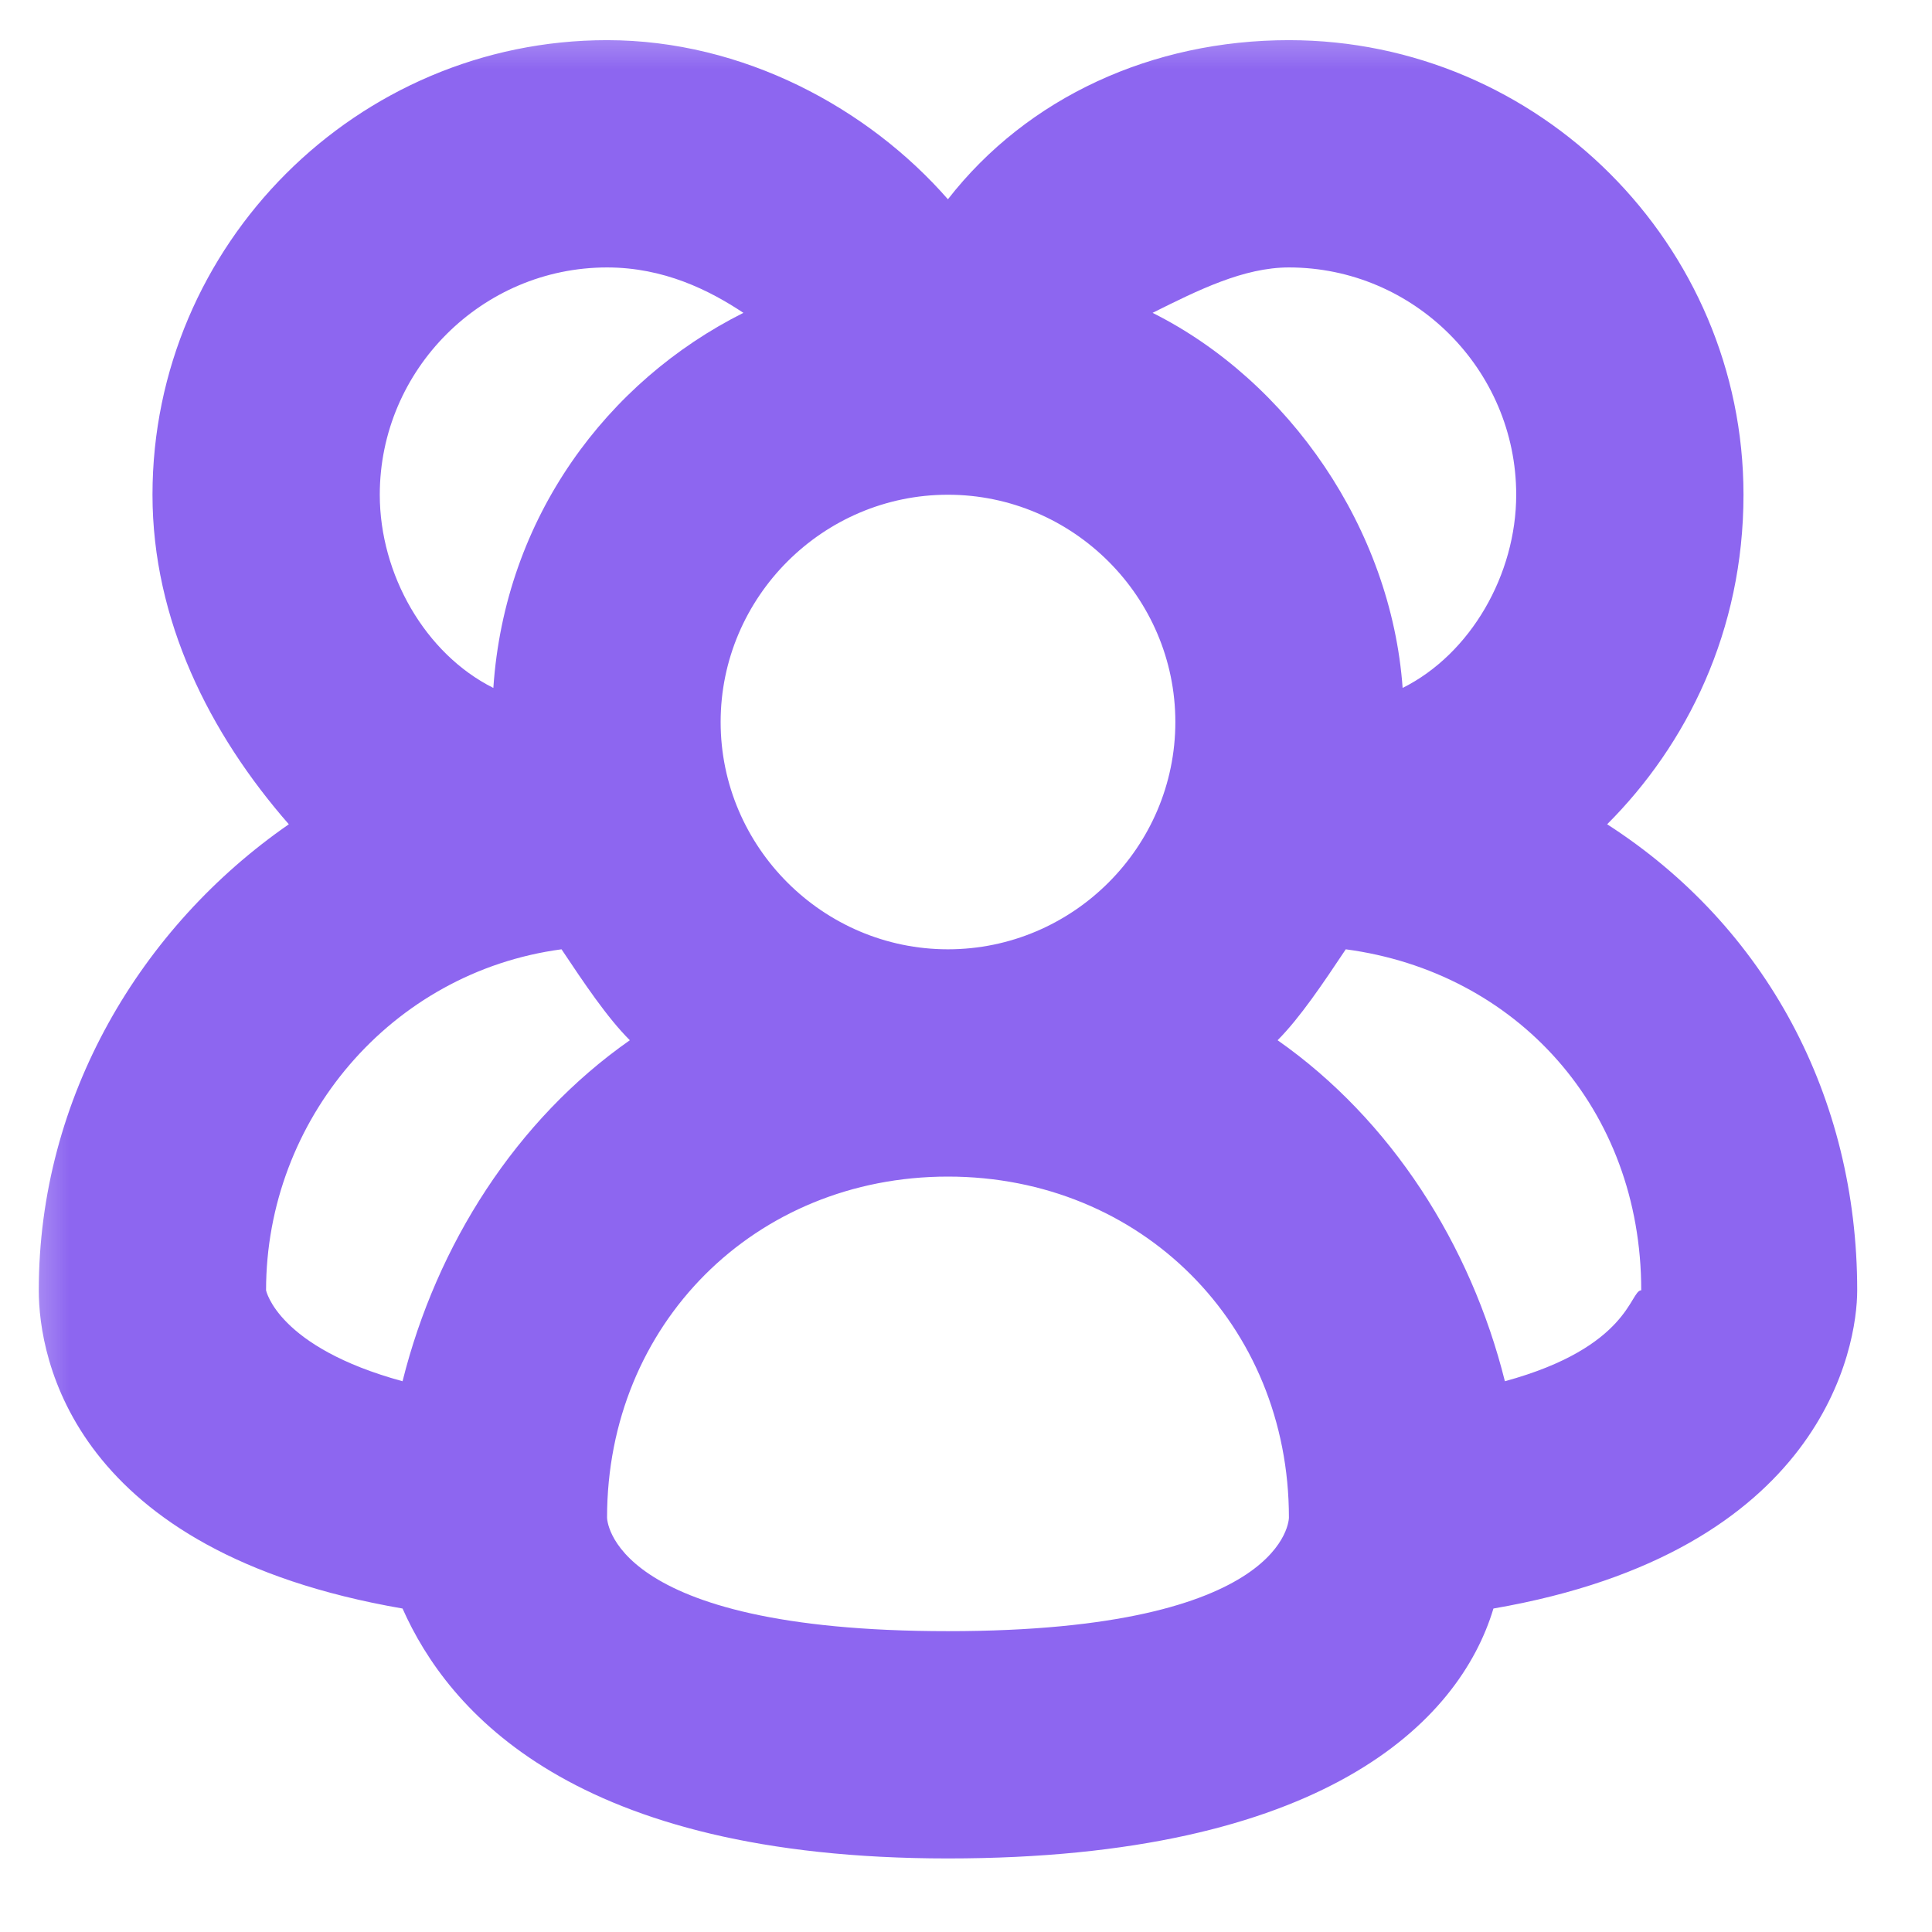<svg width="14" height="14" viewBox="0 0 14 14" fill="none" xmlns="http://www.w3.org/2000/svg">
<mask id="mask0_3918_27386" style="mask-type:luminance" maskUnits="userSpaceOnUse" x="0" y="0" width="14" height="14">
<path d="M14 0H0V14H14V0Z" fill="white"/>
</mask>
<g mask="url(#mask0_3918_27386)">
<path fill-rule="evenodd" clip-rule="evenodd" d="M11.646 5.973C12.222 5.397 12.634 4.573 12.634 3.585C12.634 1.773 11.152 0.291 9.34 0.291C8.352 0.291 7.446 0.703 6.869 1.444C6.293 0.785 5.387 0.291 4.399 0.291C2.587 0.291 1.105 1.773 1.105 3.585C1.105 4.491 1.517 5.315 2.093 5.973C1.022 6.715 0.281 7.95 0.281 9.35C0.281 9.844 0.528 11.244 2.917 11.656C3.246 12.397 4.152 13.467 6.869 13.467C9.587 13.467 10.575 12.479 10.822 11.656C13.211 11.244 13.458 9.762 13.458 9.35C13.458 7.95 12.799 6.715 11.646 5.973ZM9.34 1.938C10.246 1.938 10.987 2.679 10.987 3.585C10.987 4.162 10.658 4.738 10.164 4.985C10.081 3.832 9.34 2.762 8.352 2.267C8.681 2.103 9.011 1.938 9.34 1.938ZM6.869 3.585C7.775 3.585 8.517 4.326 8.517 5.232C8.517 6.138 7.775 6.879 6.869 6.879C5.964 6.879 5.222 6.138 5.222 5.232C5.222 4.326 5.964 3.585 6.869 3.585ZM4.399 1.938C4.811 1.938 5.14 2.103 5.387 2.267C4.399 2.762 3.658 3.75 3.575 4.985C3.081 4.738 2.752 4.162 2.752 3.585C2.752 2.679 3.493 1.938 4.399 1.938ZM2.917 10.009C2.011 9.762 1.928 9.35 1.928 9.35C1.928 8.115 2.834 7.044 4.069 6.879C4.234 7.126 4.399 7.373 4.564 7.538C3.74 8.115 3.164 9.02 2.917 10.009ZM6.869 11.82C4.399 11.82 4.399 10.997 4.399 10.997C4.399 9.597 5.469 8.526 6.869 8.526C8.269 8.526 9.34 9.597 9.34 10.997C9.34 10.997 9.34 11.82 6.869 11.82ZM10.905 10.009C10.658 9.02 10.081 8.115 9.258 7.538C9.422 7.373 9.587 7.126 9.752 6.879C10.987 7.044 11.893 8.032 11.893 9.35C11.811 9.35 11.811 9.762 10.905 10.009Z" fill="#8D66F0"/>
</g>
</svg>
